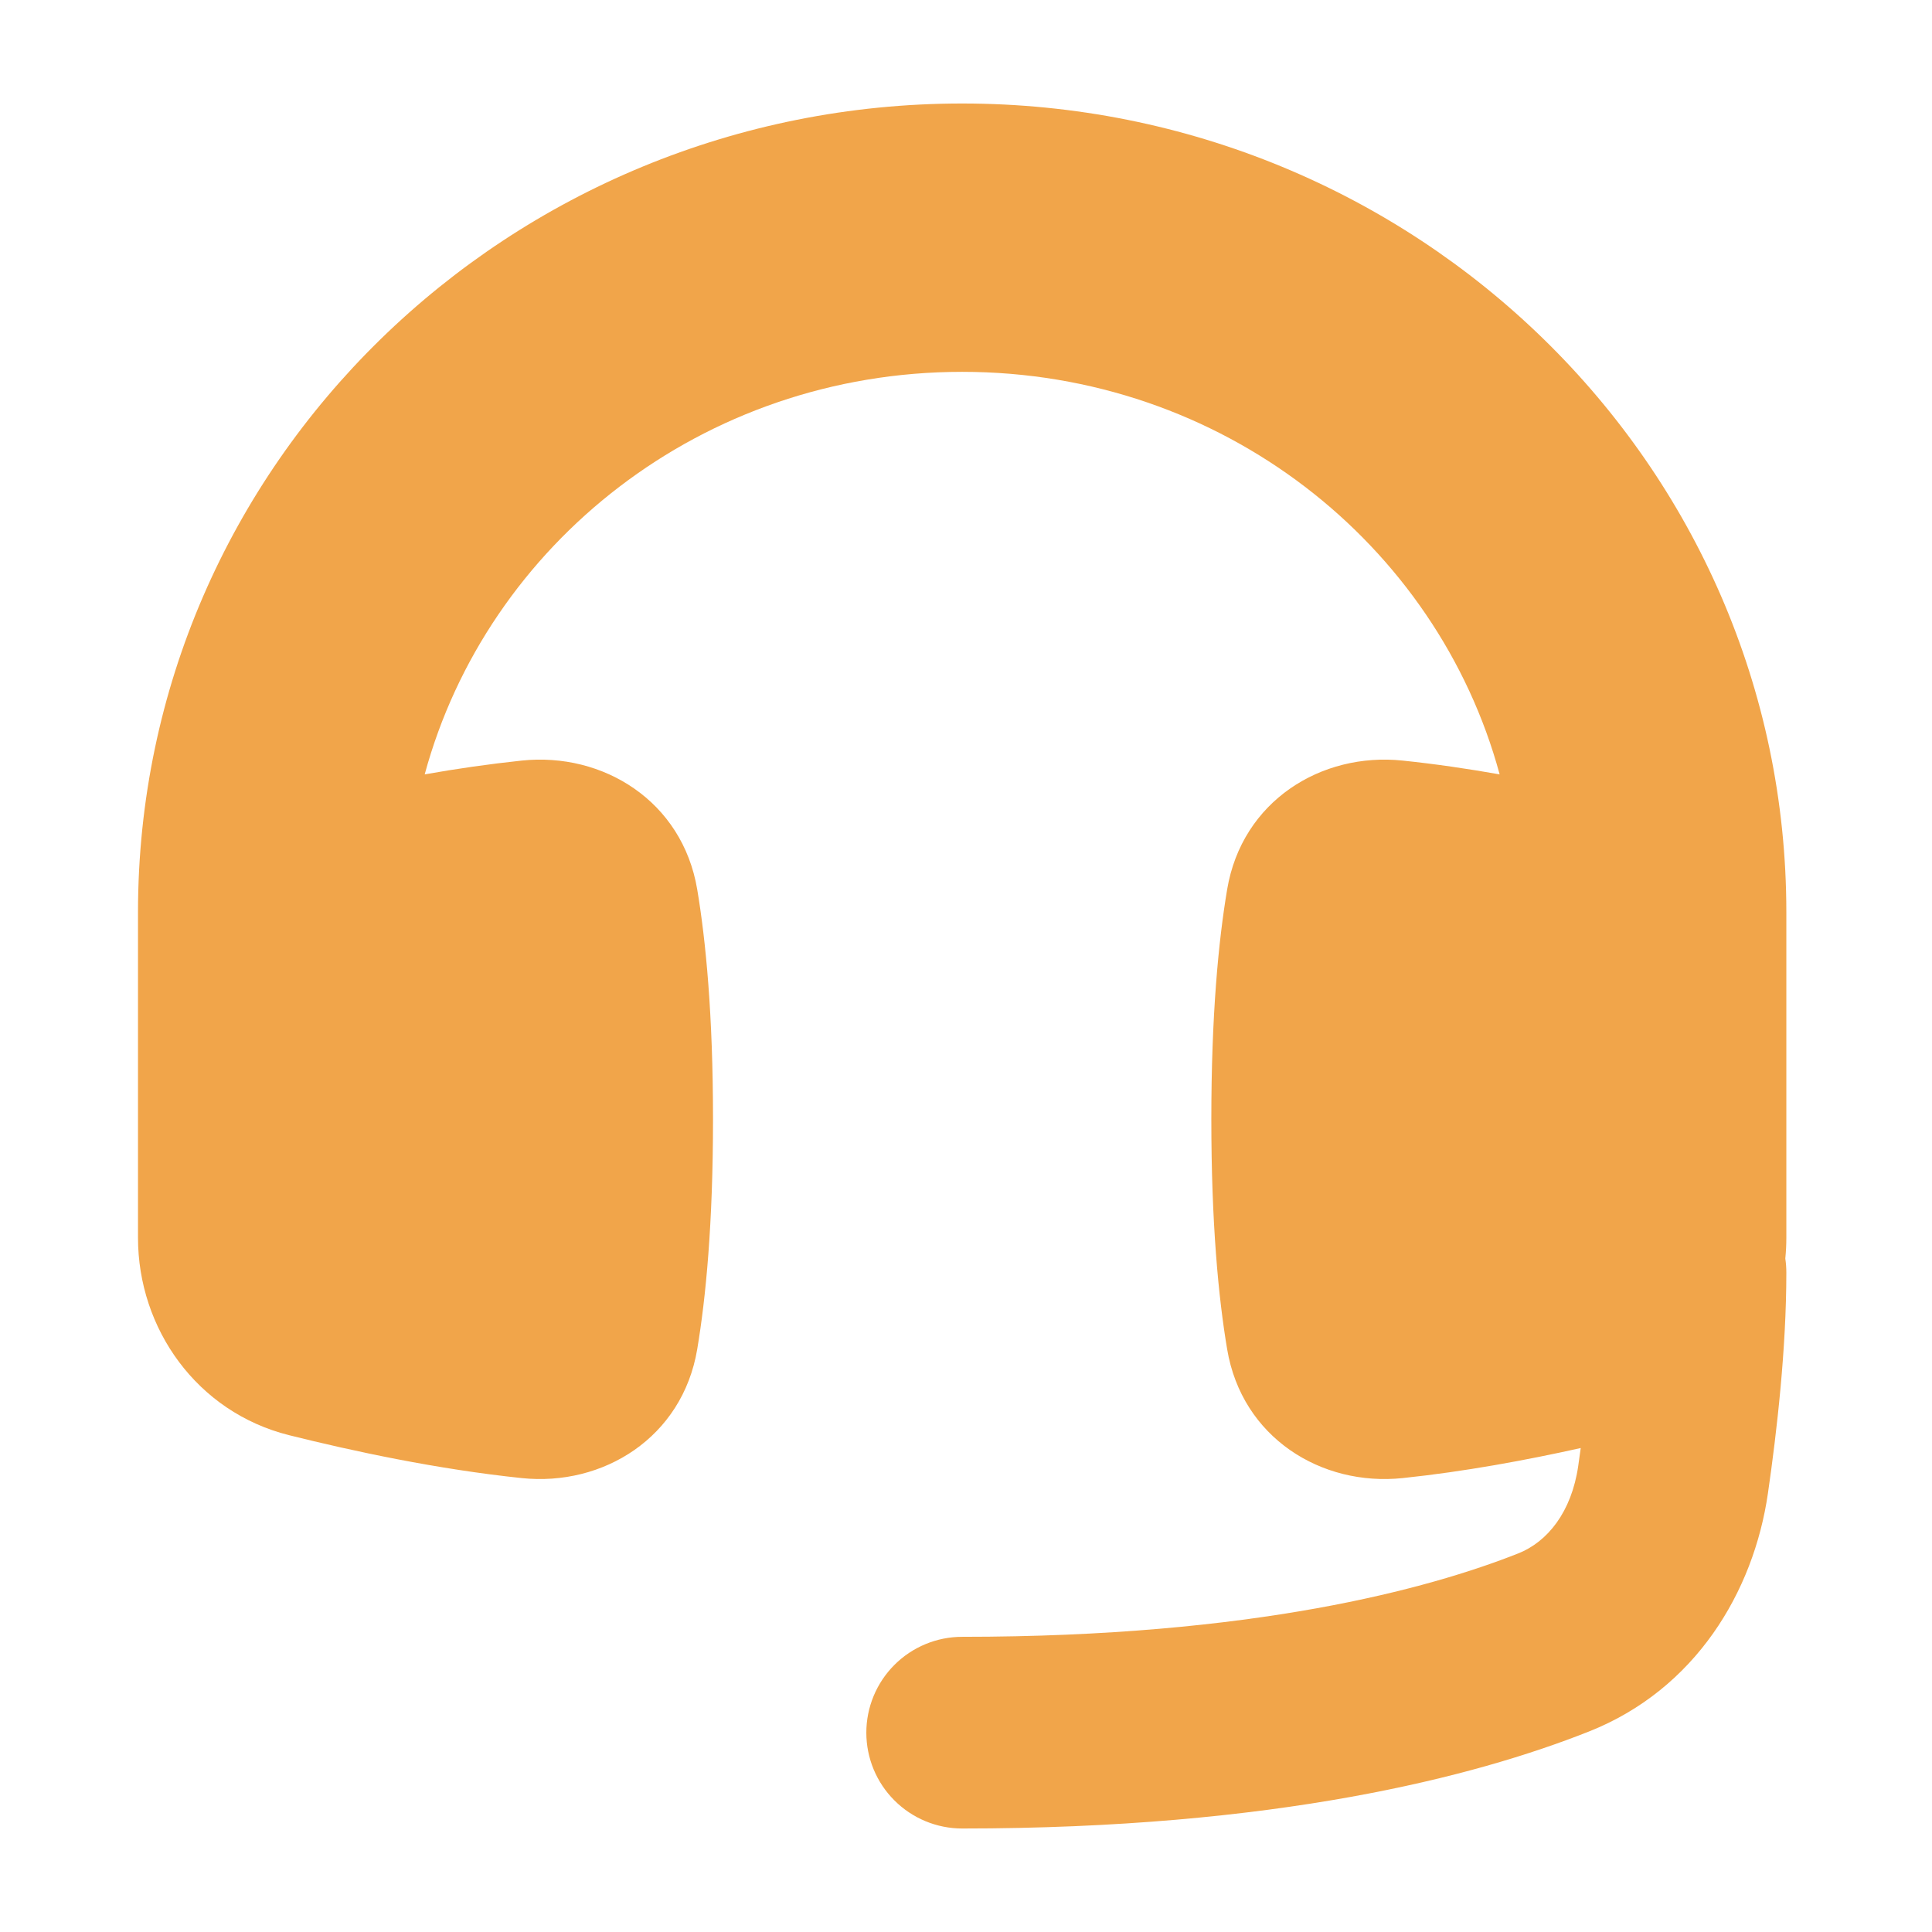 <svg width="56" height="56" viewBox="0 0 56 56" fill="none" xmlns="http://www.w3.org/2000/svg">
<path d="M4 26.444C4 13.414 14.778 3 27.889 3C41 3 51.778 13.414 51.778 26.444V35.876C51.778 36.079 51.768 36.28 51.748 36.479C51.768 36.612 51.778 36.749 51.778 36.889C51.778 39.078 51.508 41.463 51.244 43.286C50.831 46.138 49.143 48.967 46.053 50.19C42.728 51.508 36.953 53 27.889 53C27.152 53 26.446 52.707 25.925 52.186C25.404 51.666 25.111 50.959 25.111 50.222C25.111 49.486 25.404 48.779 25.925 48.258C26.446 47.737 27.152 47.444 27.889 47.444C36.337 47.444 41.406 46.056 44.008 45.026C44.854 44.69 45.552 43.829 45.746 42.49C45.77 42.32 45.794 42.148 45.818 41.972C44.256 42.32 42.451 42.656 40.657 42.843C38.299 43.091 36 41.67 35.57 39.11C35.319 37.621 35.111 35.473 35.111 32.443C35.111 29.416 35.319 27.269 35.57 25.779C36 23.219 38.299 21.798 40.657 22.046C41.603 22.144 42.553 22.284 43.468 22.446C41.659 15.774 35.426 10.778 27.889 10.778C20.352 10.778 14.12 15.774 12.31 22.446C13.242 22.28 14.18 22.146 15.121 22.046C17.479 21.798 19.778 23.219 20.209 25.779C20.459 27.268 20.667 29.416 20.667 32.444C20.667 35.473 20.459 37.62 20.209 39.11C19.778 41.67 17.479 43.091 15.121 42.843C12.679 42.588 10.221 42.06 8.377 41.599C5.71 40.931 4 38.513 4 35.877V26.444Z" fill="#F1A54A"/>
</svg>

